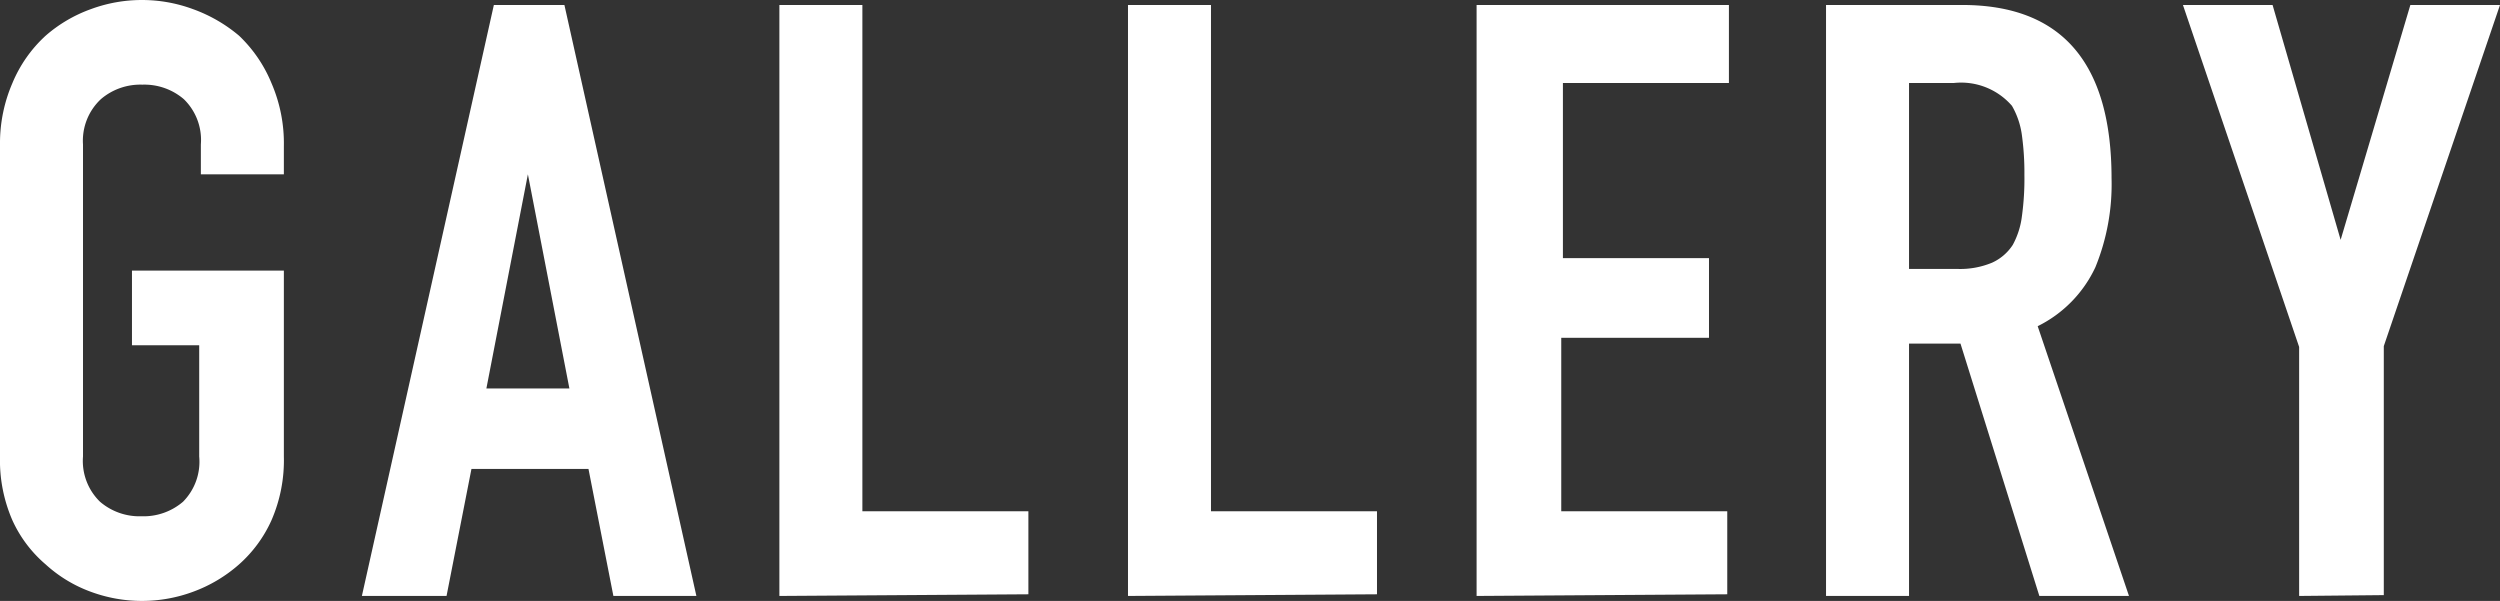 <svg xmlns="http://www.w3.org/2000/svg" width="60.24" height="14.48" viewBox="0 0 60.24 14.48">
  <rect x="0" y="0" width="60.24" height="14.48" fill="#333333" stroke="none"/>
  <defs>
    <style>
      .a {
        fill: #fff;
      }
    </style>
  </defs>
  <title>gallery_sec_title</title>
  <g>
    <path class="a" d="M0,3.48A3.65,3.65,0,0,1,.3,2,3.22,3.22,0,0,1,1.1.86,3.41,3.41,0,0,1,2.19.22a3.55,3.55,0,0,1,2.46,0A3.62,3.62,0,0,1,5.76.86,3.31,3.31,0,0,1,6.54,2a3.65,3.65,0,0,1,.3,1.52V4.2h-2V3.48a1.37,1.37,0,0,0-.41-1.09,1.46,1.46,0,0,0-1-.35,1.46,1.46,0,0,0-1,.35A1.37,1.37,0,0,0,2,3.48V11a1.37,1.37,0,0,0,.41,1.09,1.46,1.46,0,0,0,1,.35,1.46,1.46,0,0,0,1-.35A1.37,1.37,0,0,0,4.8,11V8.32H3.18V6.52H6.84V11a3.62,3.62,0,0,1-.3,1.54,3.14,3.14,0,0,1-.78,1.06,3.48,3.48,0,0,1-1.11.66,3.55,3.55,0,0,1-2.46,0A3.28,3.28,0,0,1,1.1,13.6a3.06,3.06,0,0,1-.8-1.06A3.62,3.62,0,0,1,0,11Z"/>
    <path class="a" d="M8.72,14.36,11.9.12h1.7l3.18,14.24h-2l-.6-3.06H11.36l-.6,3.06Zm5-5-1-5.16h0l-1,5.16Z"/>
    <path class="a" d="M18.78,14.36V.12h2v12.2h4v2Z"/>
    <path class="a" d="M27.18,14.36V.12h2v12.2h4v2Z"/>
    <path class="a" d="M35.58,14.36V.12h6.08V2h-4V6.22h3.52V8.14H37.62v4.18h4v2Z"/>
    <path class="a" d="M44,14.36V.12h3.28q3.6,0,3.6,4.18a5.28,5.28,0,0,1-.39,2.14A3,3,0,0,1,49.1,7.86l2.2,6.5H49.14l-1.9-6.08H46v6.08ZM46,2V6.48h1.16A2,2,0,0,0,48,6.33a1.17,1.17,0,0,0,.5-.43,1.93,1.93,0,0,0,.22-.69,6.6,6.6,0,0,0,.06-1,6.6,6.6,0,0,0-.06-.95,1.92,1.92,0,0,0-.24-.71A1.62,1.62,0,0,0,47.08,2Z"/>
    <path class="a" d="M55.4,14.36v-6L52.6.12h2.16L56.4,5.78h0L58.08.12h2.16l-2.8,8.22v6Z"/>
  </g>
</svg>
